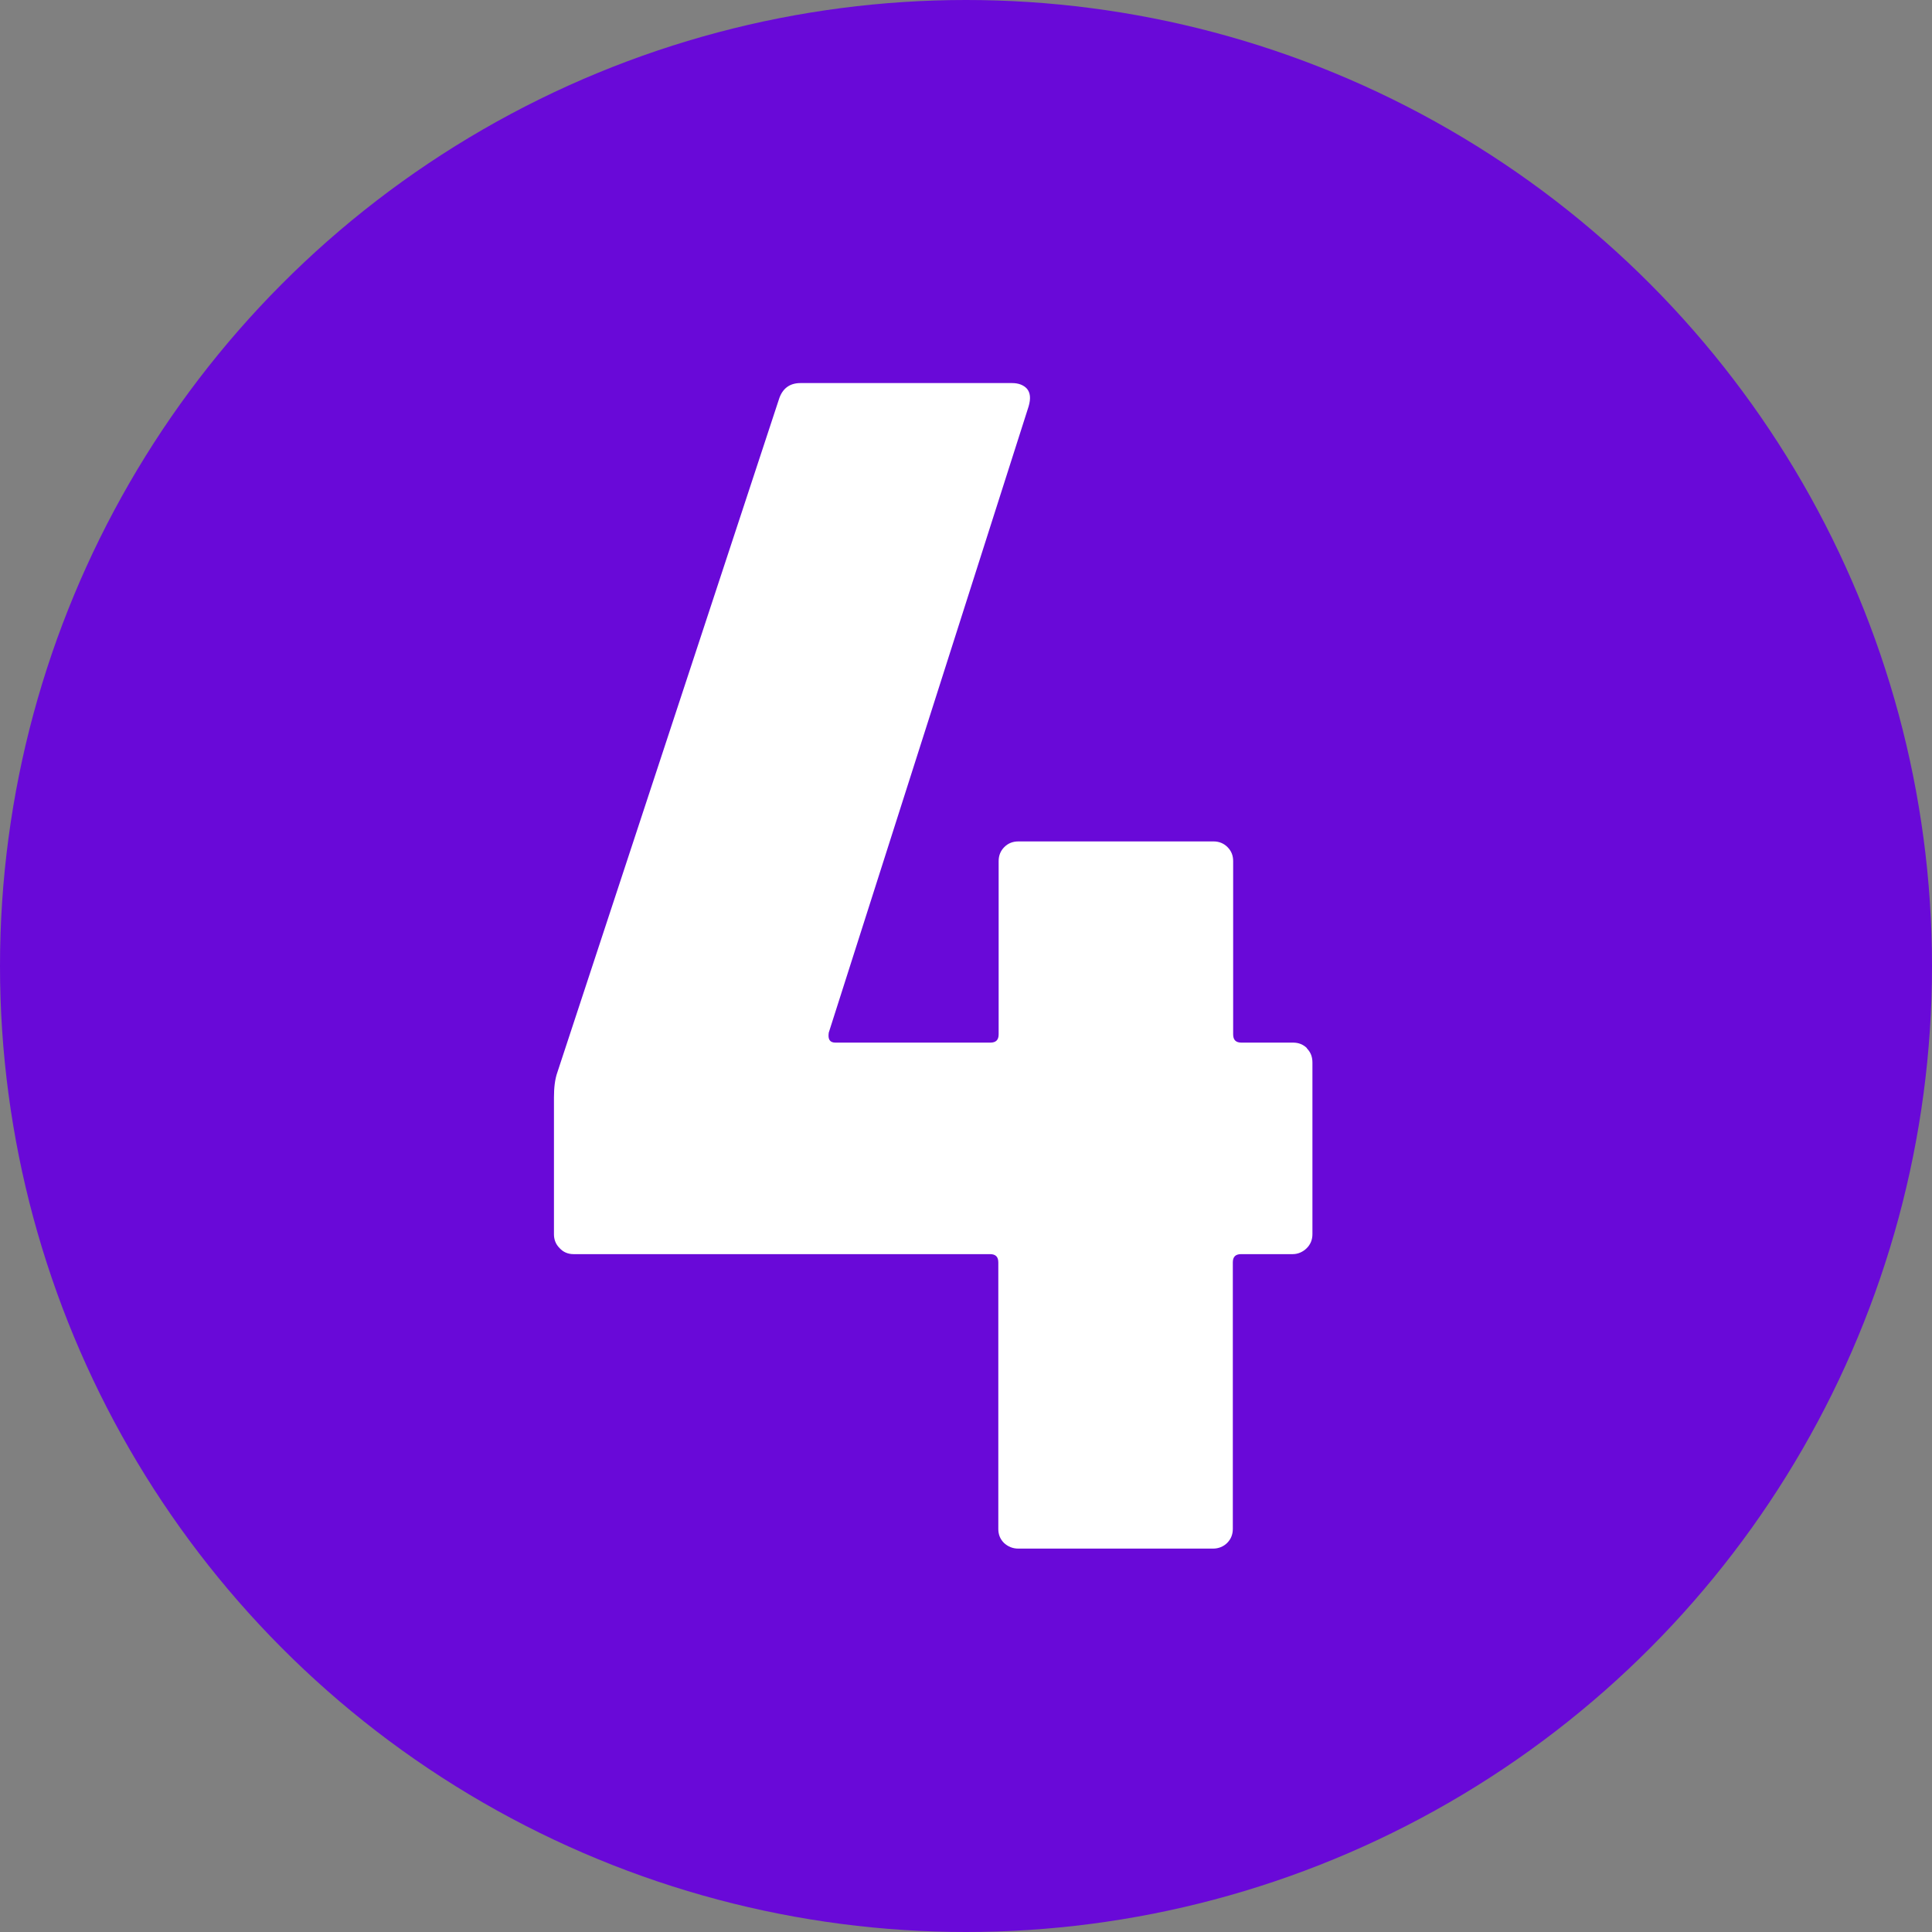 <?xml version="1.0" encoding="UTF-8"?>
<svg id="Layer_1" data-name="Layer 1" xmlns="http://www.w3.org/2000/svg" width="58" height="58" viewBox="0 0 58 58">
  <rect x="0" y="0" width="58" height="58" fill="#808080" stroke="none"/>
  <circle cx="29" cy="29" r="29" fill="#6909d8"/>
  <path d="M39.23,31.47c.12.12.17.26.17.43v5.15c0,.17-.06.31-.17.42s-.26.18-.42.18h-1.55c-.17,0-.25.08-.25.25v8c0,.17-.06.31-.17.42s-.26.17-.42.17h-5.85c-.17,0-.31-.06-.43-.17-.12-.12-.17-.26-.17-.42v-8c0-.17-.08-.25-.25-.25h-12.5c-.17,0-.31-.06-.42-.18-.12-.12-.17-.26-.17-.42v-4.1c0-.3.03-.55.1-.75l6.65-20.2c.1-.33.32-.5.65-.5h6.35c.2,0,.35.06.45.17.1.12.12.29.05.53l-6,18.8c-.03.2.03.3.2.3h4.65c.17,0,.25-.08.25-.25v-5.2c0-.17.06-.31.17-.42.12-.12.26-.17.43-.17h5.85c.17,0,.31.06.42.17.12.12.17.26.17.42v5.2c0,.17.08.25.25.25h1.55c.17,0,.31.06.42.17Z" fill="#fff"/>
</svg>